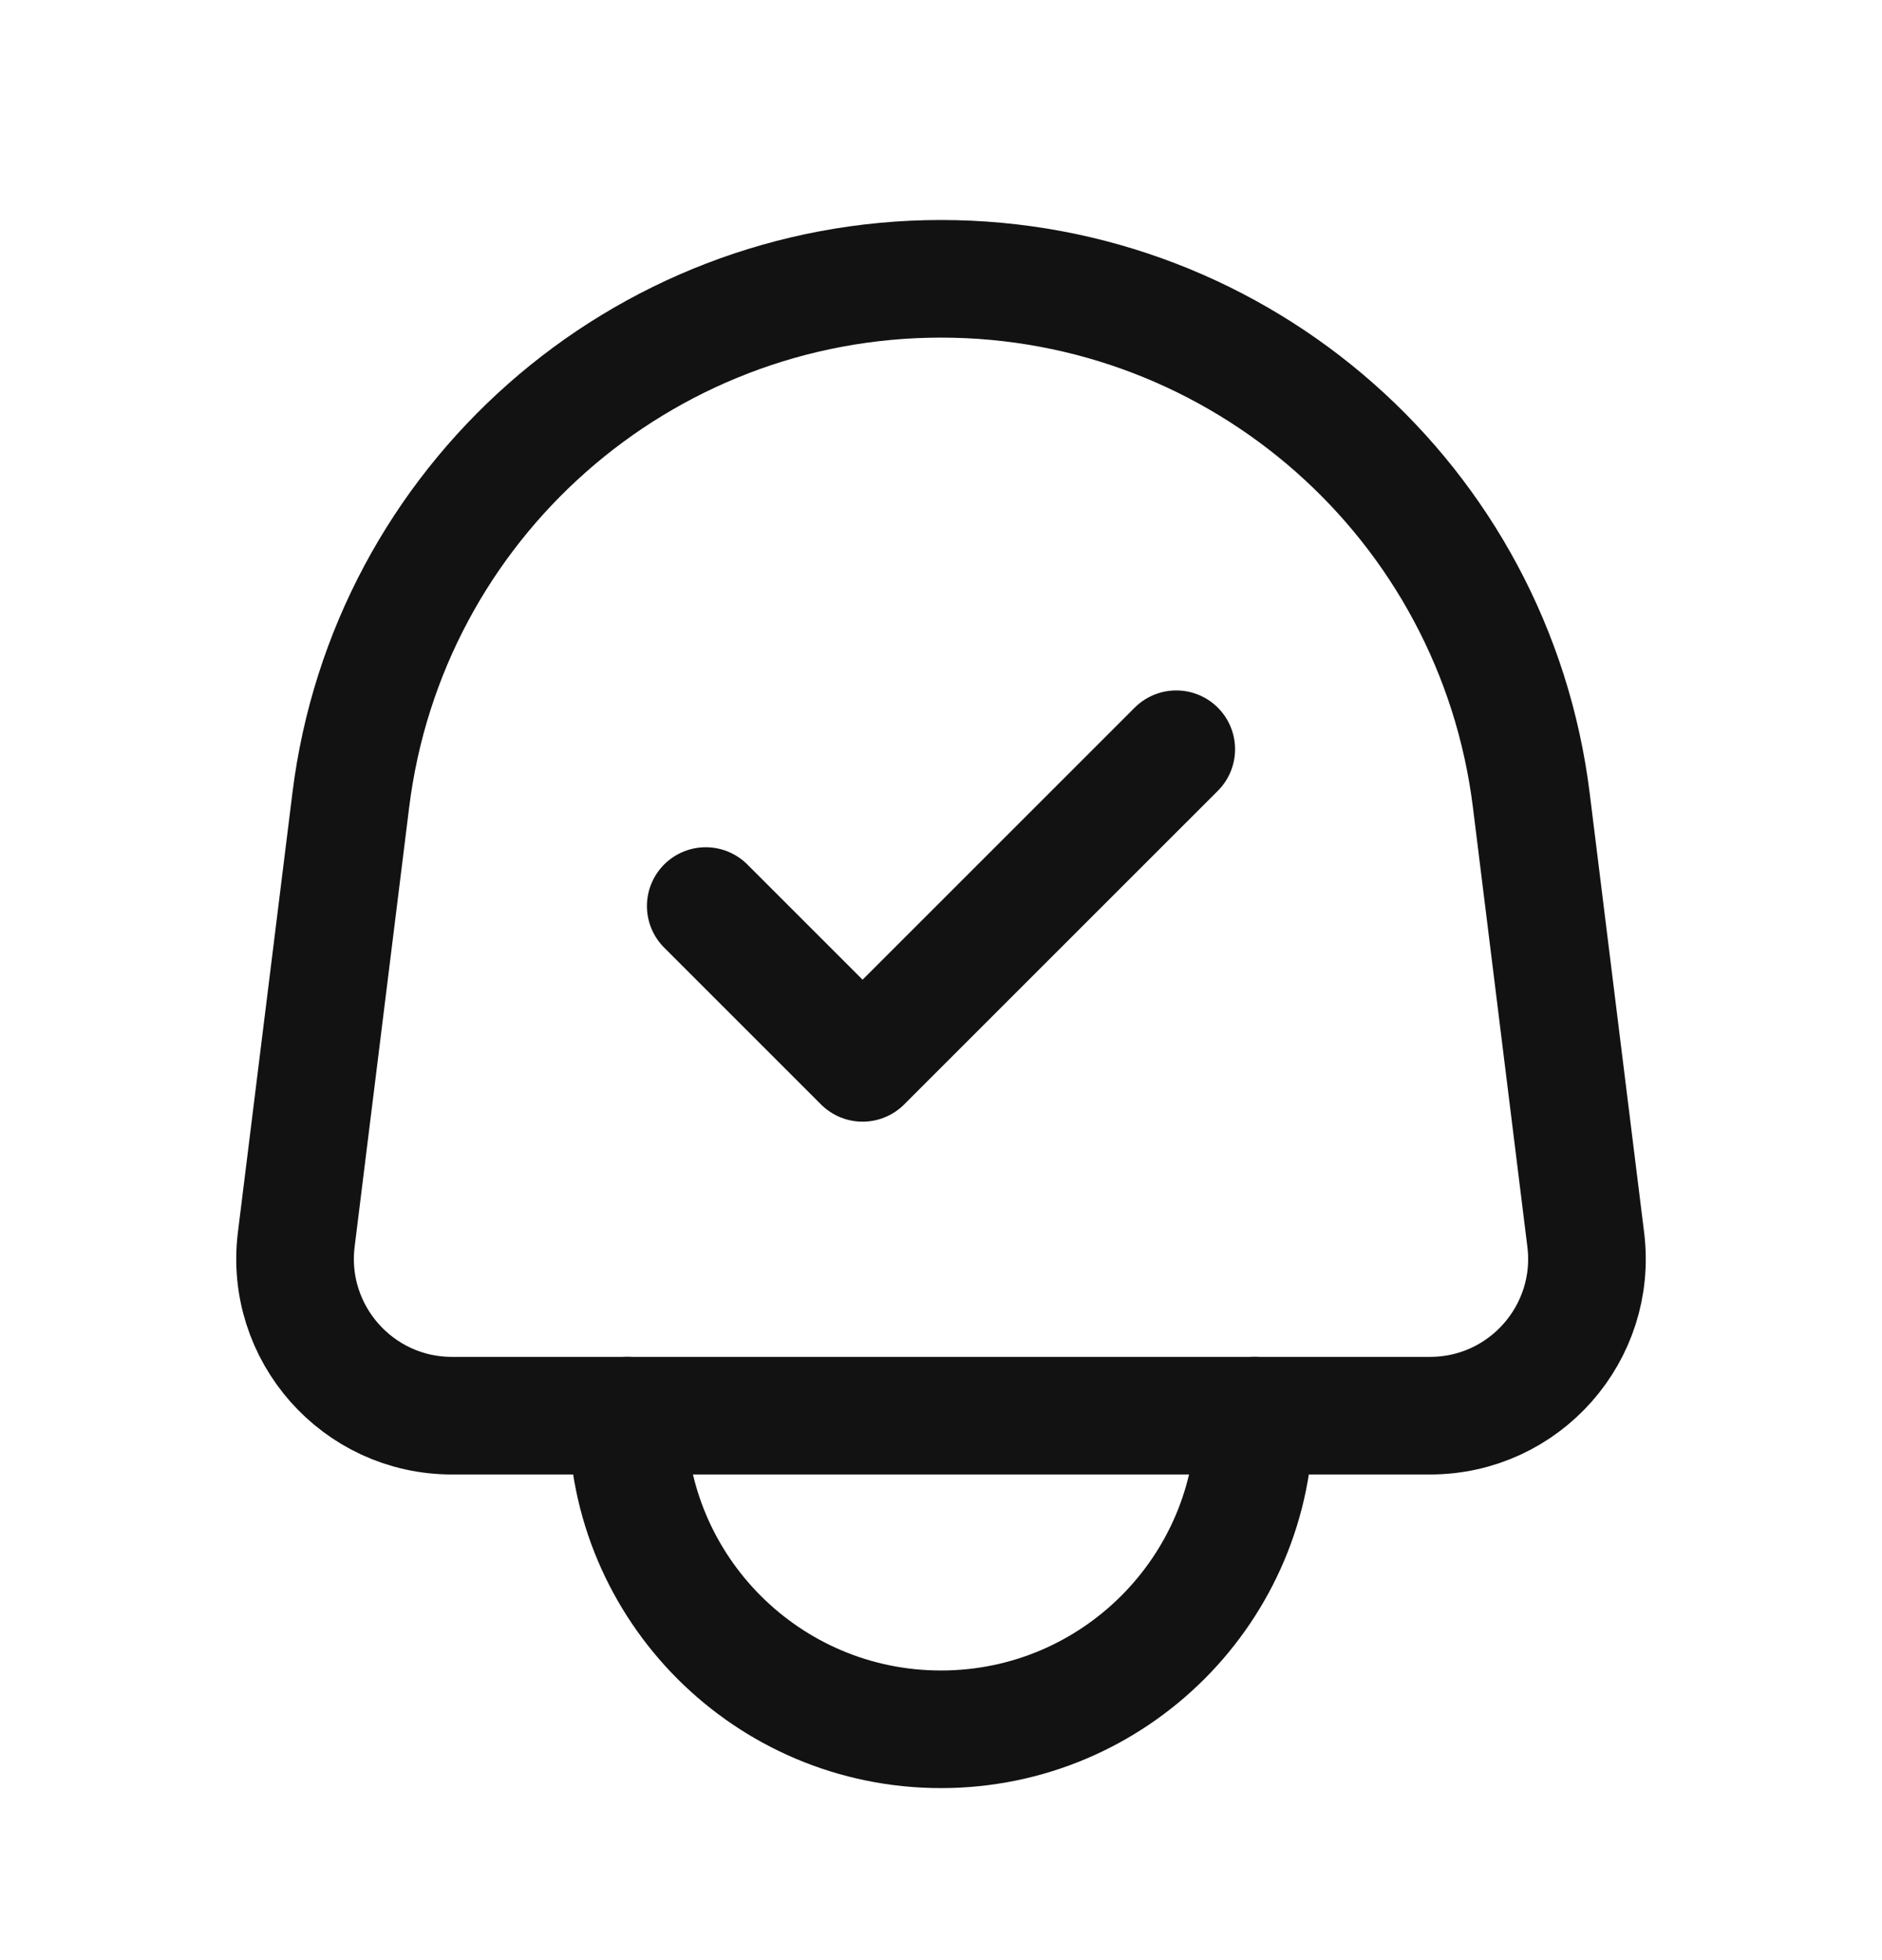 <svg width="24" height="25" viewBox="0 0 24 25" fill="none" xmlns="http://www.w3.org/2000/svg">
<path d="M4.473 10.208C4.943 6.409 8.172 3.556 12 3.556C15.829 3.556 19.057 6.409 19.528 10.208L20.222 15.81C20.37 17.003 19.439 18.056 18.237 18.056H5.763C4.561 18.056 3.631 17.003 3.778 15.81L4.473 10.208Z" stroke="#121212" stroke-width="1.5" stroke-linecap="round" stroke-linejoin="round"/>
<path d="M16 18.056C16 20.265 14.209 22.056 12 22.056C9.791 22.056 8 20.265 8 18.056" stroke="#121212" stroke-width="1.5" stroke-linecap="round" stroke-linejoin="round"/>
<path d="M9 11.556L11 13.556L15 9.556" stroke="#121212" stroke-width="1.5" stroke-linecap="round" stroke-linejoin="round"/>
</svg>
